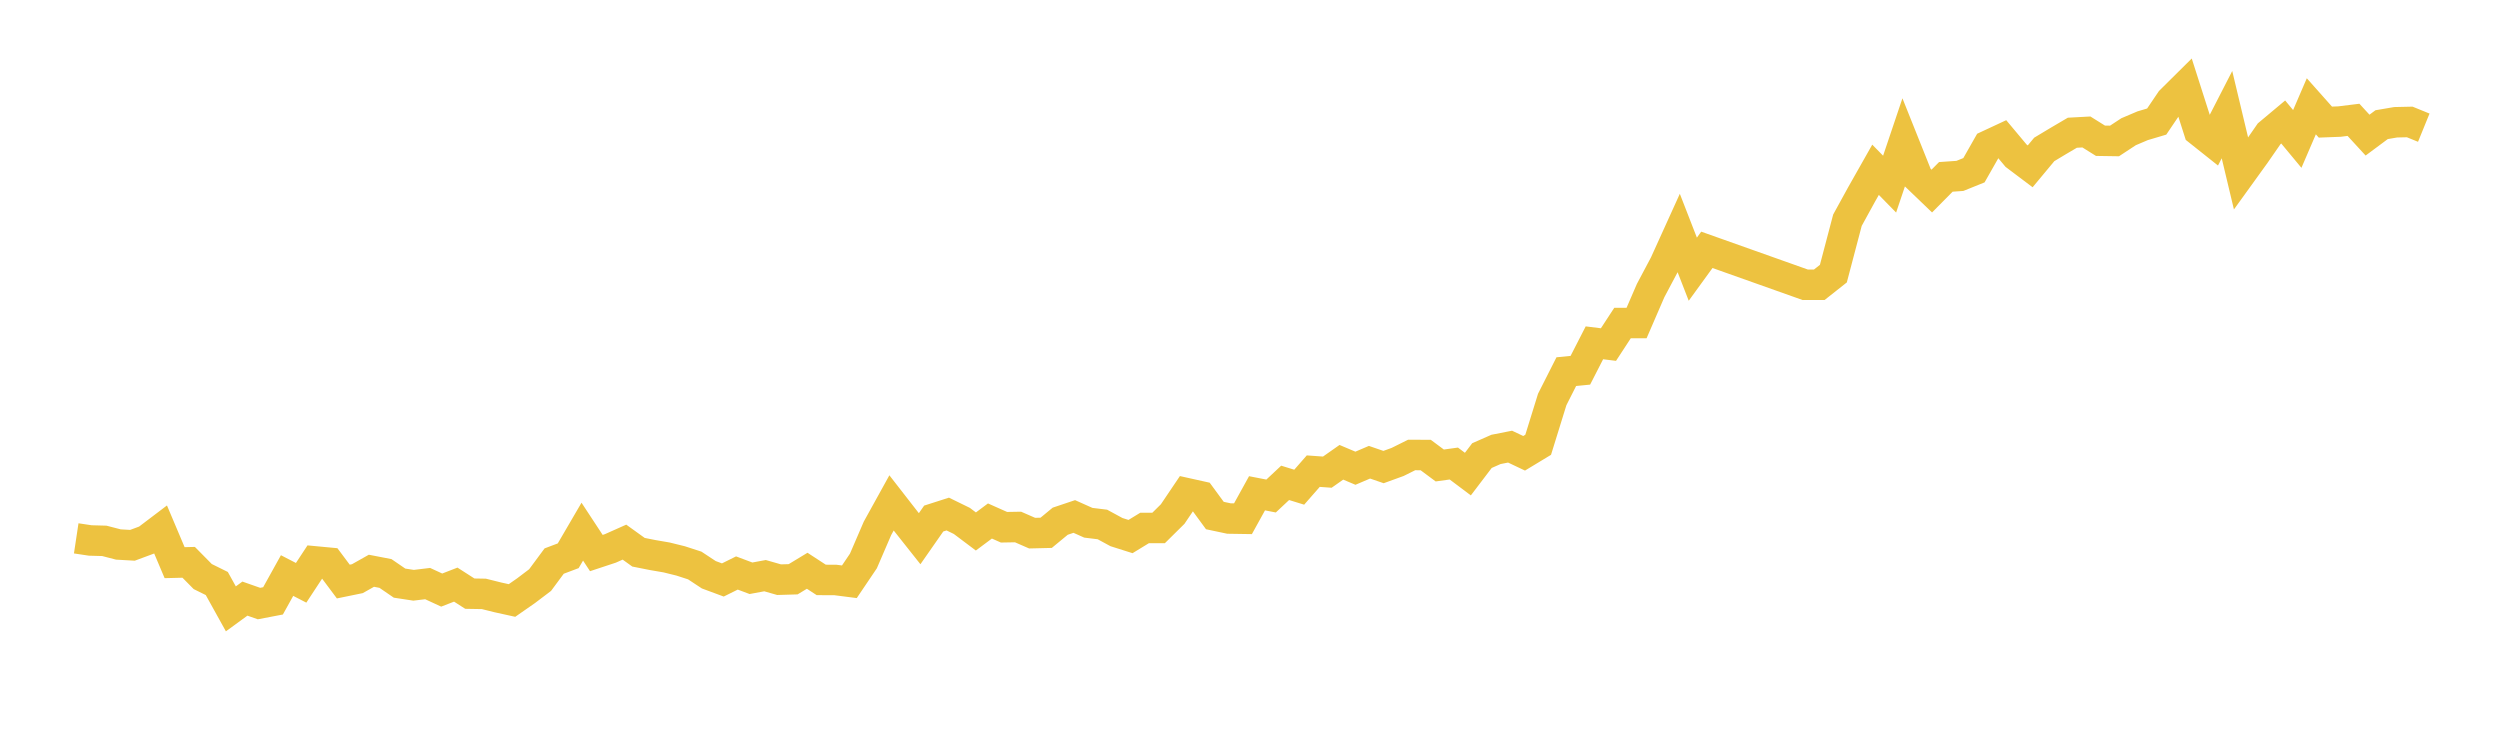 <svg width="164" height="48" xmlns="http://www.w3.org/2000/svg" xmlns:xlink="http://www.w3.org/1999/xlink"><path fill="none" stroke="rgb(237,194,64)" stroke-width="2" d="M5,35.316L5.922,35.455L6.844,35.48L7.766,35.719L8.689,35.772L9.611,35.43L10.533,34.731L11.455,36.911L12.377,36.888L13.299,37.822L14.222,38.278L15.144,39.941L16.066,39.269L16.988,39.593L17.91,39.417L18.832,37.756L19.754,38.232L20.677,36.829L21.599,36.916L22.521,38.15L23.443,37.961L24.365,37.442L25.287,37.62L26.21,38.253L27.132,38.394L28.054,38.283L28.976,38.709L29.898,38.351L30.82,38.943L31.743,38.959L32.665,39.189L33.587,39.392L34.509,38.75L35.431,38.052L36.353,36.806L37.275,36.458L38.198,34.876L39.12,36.28L40.042,35.975L40.964,35.564L41.886,36.227L42.808,36.41L43.731,36.569L44.653,36.797L45.575,37.096L46.497,37.704L47.419,38.046L48.341,37.588L49.263,37.934L50.186,37.763L51.108,38.027L52.03,38L52.952,37.442L53.874,38.043L54.796,38.046L55.719,38.164L56.641,36.797L57.563,34.658L58.485,32.99L59.407,34.175L60.329,35.339L61.251,34.017L62.174,33.721L63.096,34.172L64.018,34.865L64.94,34.177L65.862,34.587L66.784,34.571L67.707,34.974L68.629,34.952L69.551,34.191L70.473,33.881L71.395,34.293L72.317,34.405L73.24,34.906L74.162,35.198L75.084,34.635L76.006,34.633L76.928,33.721L77.85,32.354L78.772,32.559L79.695,33.819L80.617,34.015L81.539,34.029L82.461,32.359L83.383,32.539L84.305,31.675L85.228,31.96L86.15,30.907L87.072,30.973L87.994,30.326L88.916,30.716L89.838,30.322L90.76,30.639L91.683,30.304L92.605,29.846L93.527,29.85L94.449,30.536L95.371,30.408L96.293,31.101L97.216,29.887L98.138,29.481L99.06,29.299L99.982,29.736L100.904,29.178L101.826,26.203L102.749,24.38L103.671,24.289L104.593,22.489L105.515,22.603L106.437,21.192L107.359,21.19L108.281,19.06L109.204,17.321L110.126,15.289L111.048,17.659L111.97,16.389L118.425,18.682L119.347,18.679L120.269,17.95L121.192,14.446L122.114,12.767L123.036,11.138L123.958,12.079L124.88,9.342L125.802,11.648L126.725,12.534L127.647,11.603L128.569,11.539L129.491,11.167L130.413,9.545L131.335,9.115L132.257,10.217L133.18,10.912L134.102,9.803L135.024,9.249L135.946,8.707L136.868,8.657L137.79,9.233L138.713,9.247L139.635,8.641L140.557,8.249L141.479,7.975L142.401,6.611L143.323,5.697L144.246,8.584L145.168,9.317L146.09,7.52L147.012,11.384L147.934,10.106L148.856,8.775L149.778,8.003L150.701,9.115L151.623,6.973L152.545,8.01L153.467,7.975L154.389,7.861L155.311,8.864L156.234,8.178L157.156,8.021L158.078,8L159,8.376"></path></svg>